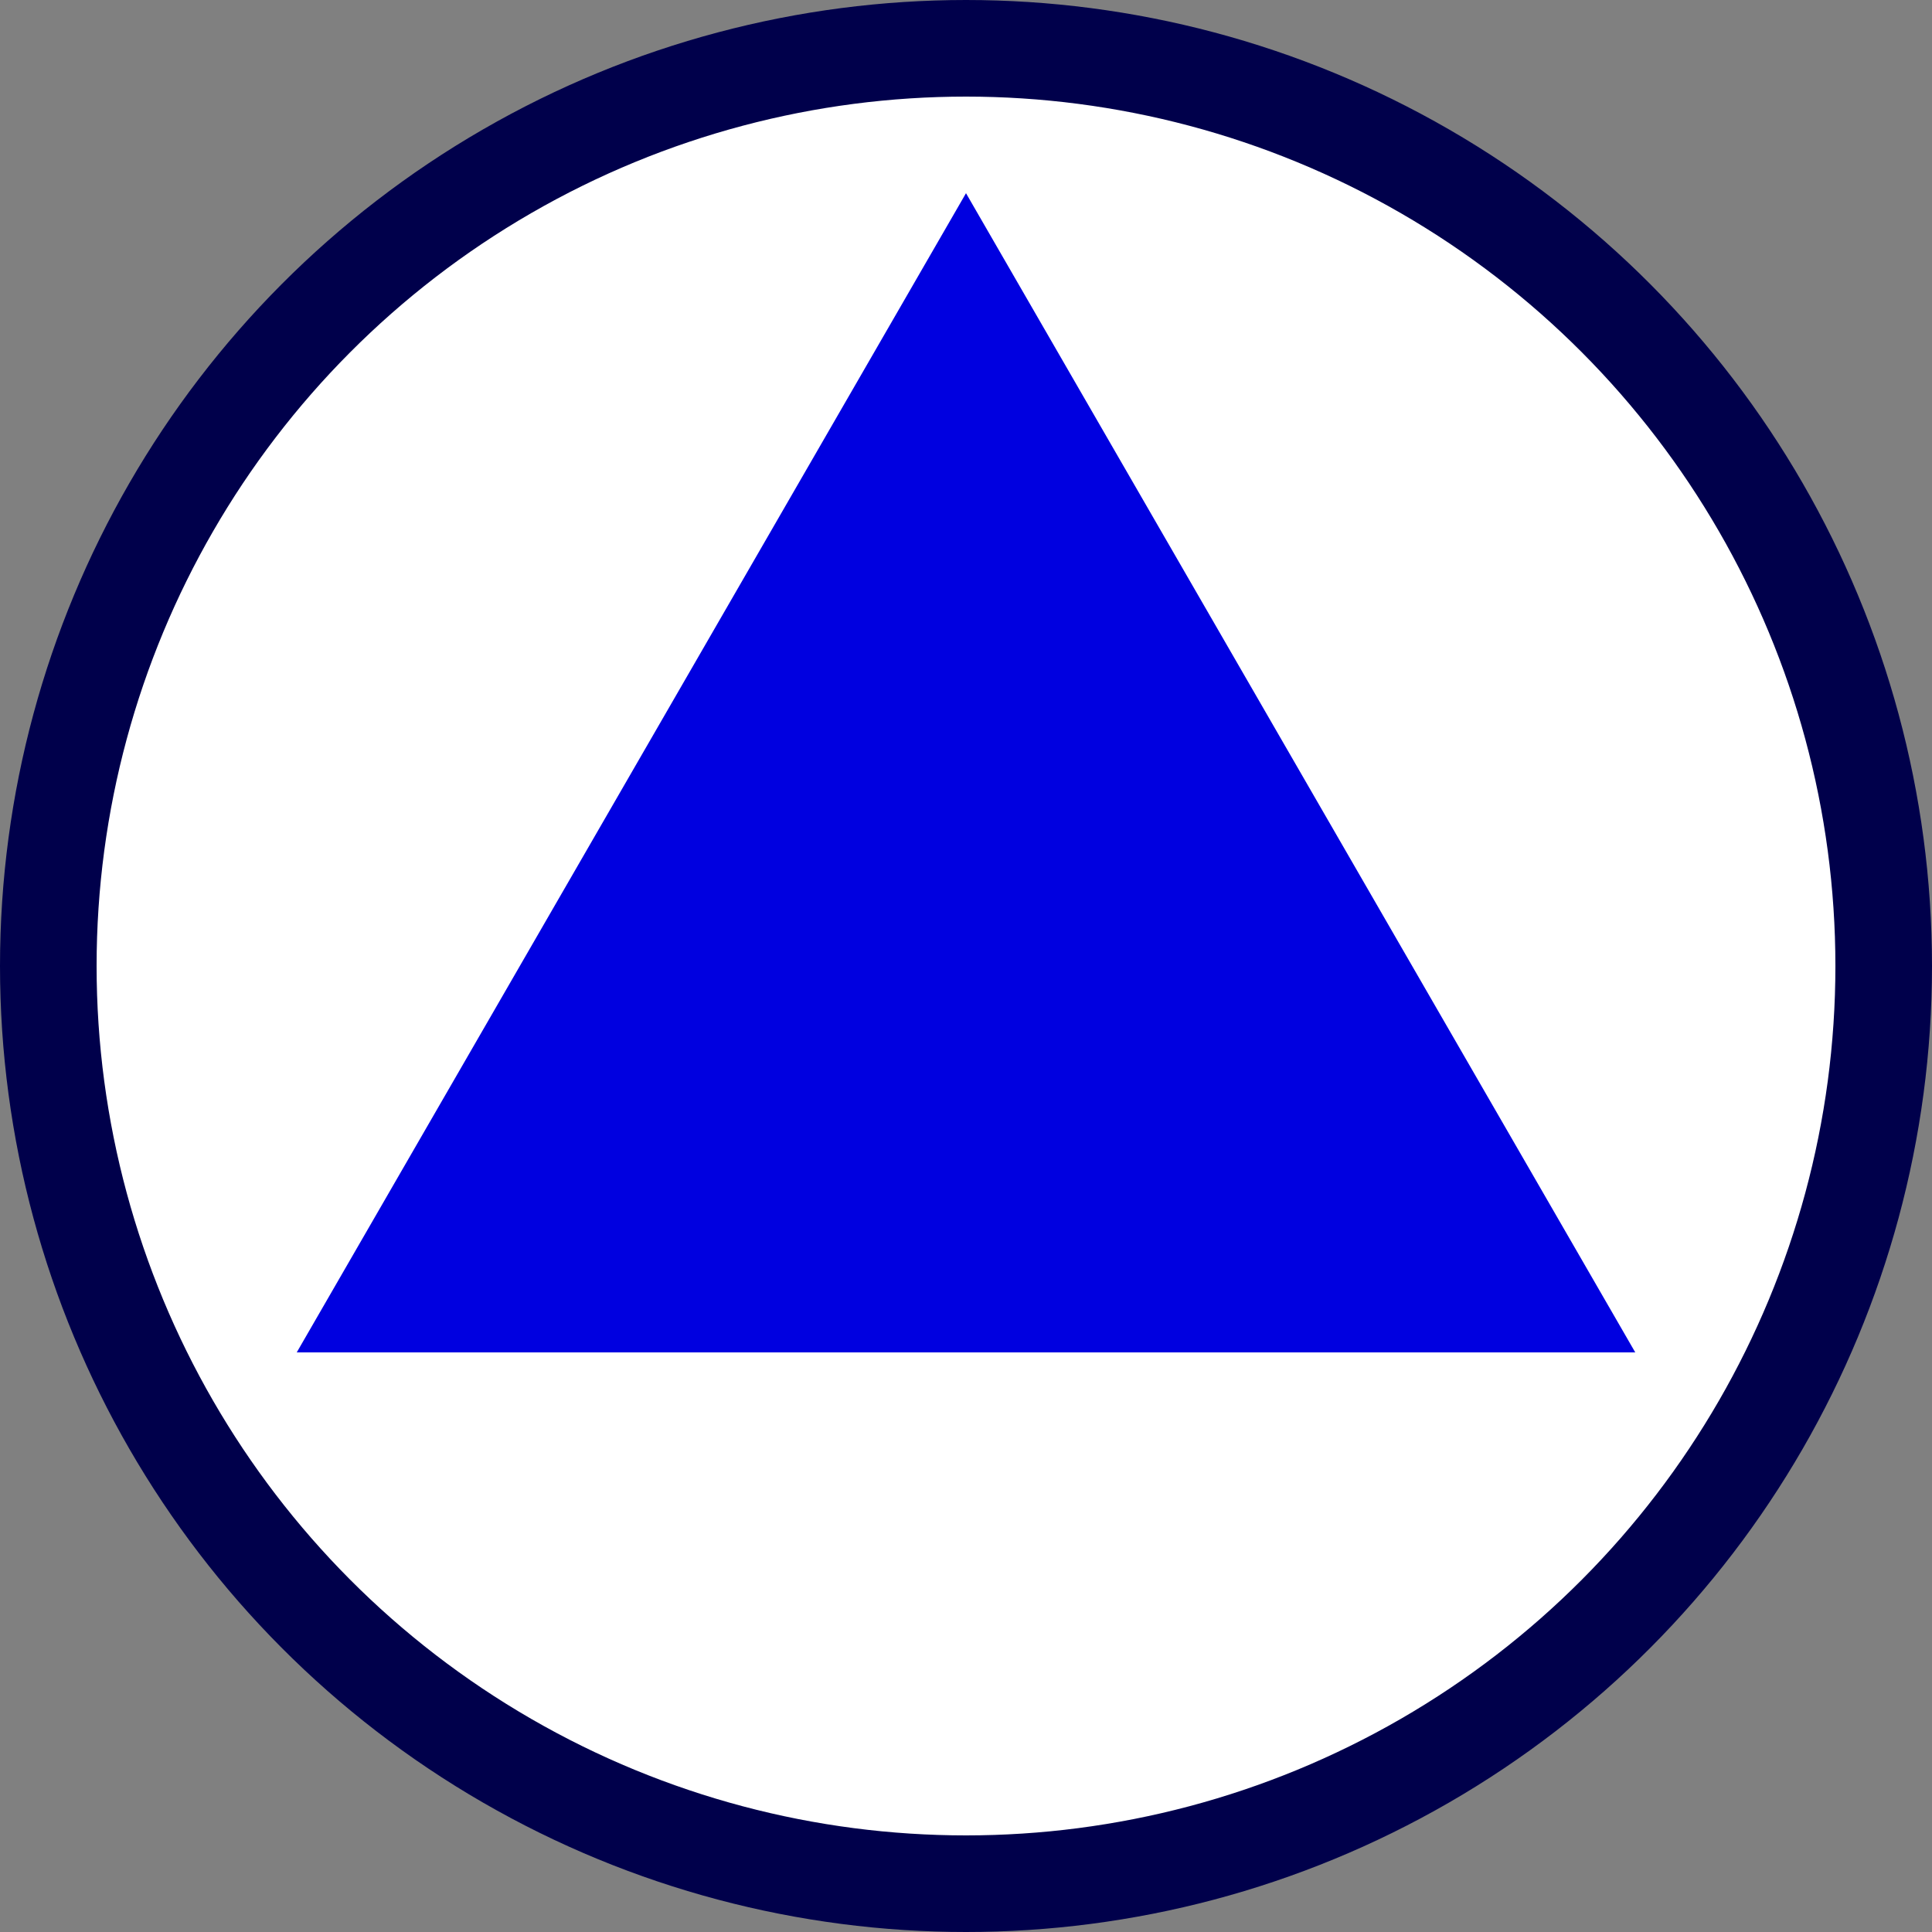 <svg xmlns="http://www.w3.org/2000/svg" viewBox="0 0 200 200">
	<rect x="0" y="0" width="200" height="200" fill="#808080" stroke="none"/>
	<circle cx="100" cy="100" r="95" stroke="#00004b" stroke-width="10" fill="white"/>
	<polygon points="100,20 169.282,140 30.718,140" style="fill:#0000E0;" />
</svg>
